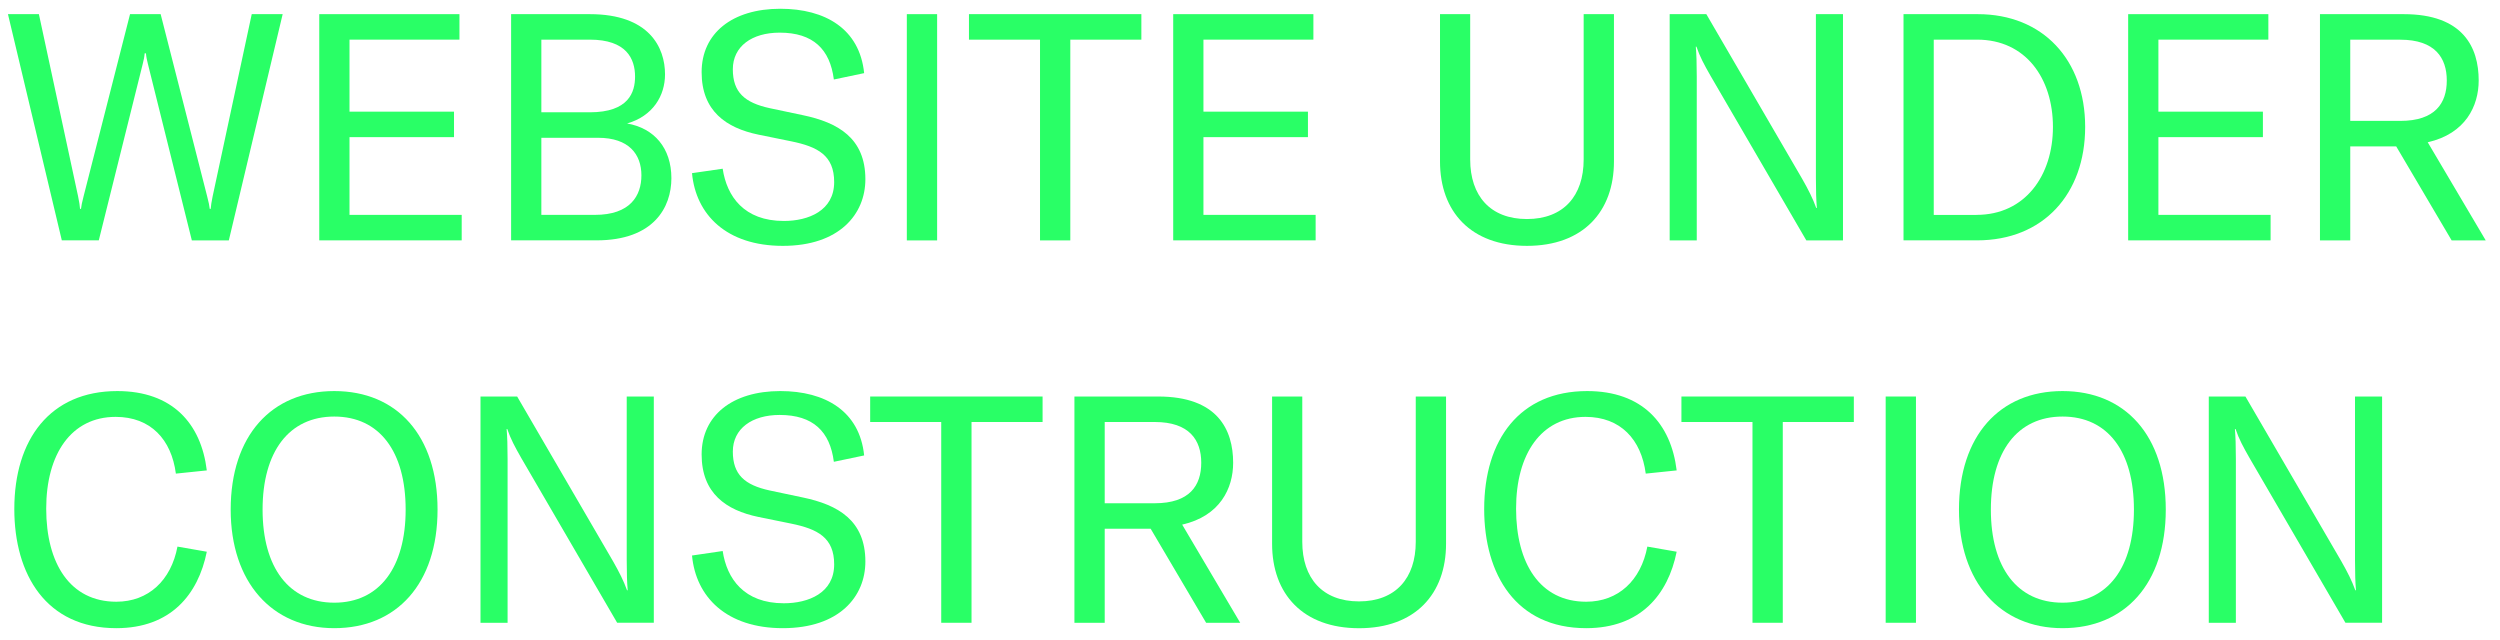 <?xml version="1.0" encoding="UTF-8"?>
<svg id="Layer_1_copy" data-name="Layer 1 copy" xmlns="http://www.w3.org/2000/svg" viewBox="0 0 467.95 119.82">
  <defs>
    <style>
      .cls-1 {
        fill: #29ff66;
      }
    </style>
  </defs>
  <path class="cls-1" d="M1.49,2.65h5.79l7.34,34.12c.24,1.13.3,1.67.36,2.33h.18c.06-.6.18-1.13.48-2.33L24.34,2.65h5.73l8.71,34.12c.3,1.19.42,1.73.48,2.33h.18c.06-.66.12-1.19.36-2.33L47.12,2.65h5.79l-10.08,42.35h-6.92L27.68,11.95c-.18-.72-.3-1.25-.36-1.97h-.24c-.06.72-.18,1.25-.36,1.97l-8.23,33.04h-6.92L1.49,2.65Z"/>
  <path class="cls-1" d="M86.42,40.22v4.77h-26.66V2.65h26.24v4.77h-20.58v13.48h19.56v4.77h-19.56v14.55h21Z"/>
  <path class="cls-1" d="M125.67,33.36c0,5.43-3.28,11.63-14.02,11.63h-15.98V2.65h14.73c11.15,0,14.08,6.26,14.08,11.27,0,4-2.27,7.81-7.1,9.19,5.07.89,8.29,4.59,8.29,10.26ZM101.33,7.42v13.6h9.07c7.28,0,8.47-3.76,8.47-6.68,0-3.34-1.61-6.92-8.47-6.92h-9.07ZM120.06,32.83c0-3.94-2.33-7.04-8.11-7.04h-10.62v14.43h10.02c6.62,0,8.71-3.58,8.71-7.4Z"/>
  <path class="cls-1" d="M129.54,32.41l5.73-.83c.78,5.19,4,9.78,11.45,9.78,4.59,0,9.42-1.91,9.42-7.28,0-5.01-3.1-6.62-8.05-7.63l-6.14-1.25c-6.02-1.25-10.62-4.41-10.62-11.69s5.73-11.87,14.73-11.87c8.41,0,14.85,3.76,15.69,12.05l-5.67,1.19c-.72-5.67-3.88-8.77-10.14-8.77-5.19,0-8.77,2.56-8.77,6.86s2.21,6.26,6.92,7.28l6.2,1.31c6.56,1.37,11.69,4.29,11.69,11.99,0,6.56-4.89,12.47-15.45,12.47s-16.28-5.85-17-13.6Z"/>
  <path class="cls-1" d="M169.74,44.99V2.65h5.67v42.35h-5.67Z"/>
  <path class="cls-1" d="M213.64,7.42h-13.3v37.58h-5.67V7.42h-13.3V2.65h32.27v4.77Z"/>
  <path class="cls-1" d="M246.26,40.22v4.77h-26.66V2.65h26.24v4.77h-20.58v13.48h19.56v4.77h-19.56v14.55h21Z"/>
  <path class="cls-1" d="M275.19,2.65v27.2c0,6.8,3.76,11.15,10.62,11.15s10.62-4.35,10.62-11.15V2.65h5.67v27.56c0,9.42-5.79,15.81-16.28,15.81s-16.28-6.38-16.28-15.81V2.65h5.67Z"/>
  <path class="cls-1" d="M312.53,2.65h6.86l17.95,30.84c1.19,2.09,1.97,3.64,2.62,5.43h.12c-.12-1.49-.18-3.04-.18-5.61V2.65h5.07v42.35h-6.86l-17.95-30.84c-1.19-2.09-1.97-3.52-2.62-5.43h-.12c.12,1.49.18,3.04.18,5.61v30.66h-5.07V2.65Z"/>
  <path class="cls-1" d="M356.3,2.65h13.9c12.17,0,20.1,8.53,20.1,21.11s-7.87,21.23-20.22,21.23h-13.78V2.65ZM369.96,40.22c9.13,0,14.31-7.4,14.31-16.46s-5.07-16.34-14.2-16.34h-8.11v32.81h7.99Z"/>
  <path class="cls-1" d="M425.01,40.22v4.77h-26.66V2.65h26.24v4.77h-20.58v13.48h19.56v4.77h-19.56v14.55h21Z"/>
  <path class="cls-1" d="M448.51,27.4h-8.59v17.6h-5.67V2.65h15.69c11.09,0,14.02,6.2,14.02,12.41,0,4.77-2.45,9.96-9.54,11.57l10.86,18.37h-6.38l-10.38-17.6ZM439.92,22.63h9.36c6.56,0,8.71-3.34,8.71-7.57s-2.21-7.63-8.71-7.63h-9.36v15.21Z"/>
  <path class="cls-1" d="M2.68,95.27c0-13,6.68-22.07,19.27-22.07,10.32,0,15.69,6.08,16.76,14.85l-5.79.6c-.83-6.38-4.71-10.62-11.27-10.62-8.29,0-13,6.92-13,17.18s4.47,17.42,13.12,17.42c6.02,0,10.26-4,11.45-10.32l5.49.96c-1.61,7.99-6.74,14.31-16.94,14.31-13.12,0-19.09-10.02-19.09-22.31Z"/>
  <path class="cls-1" d="M43.18,95.39c0-13.84,7.63-22.19,19.39-22.19s19.33,8.35,19.33,22.19-7.63,22.19-19.33,22.19-19.39-8.65-19.39-22.19ZM75.93,95.39c0-10.86-4.89-17.42-13.36-17.42s-13.42,6.56-13.42,17.42,4.95,17.42,13.42,17.42,13.36-6.62,13.36-17.42Z"/>
  <path class="cls-1" d="M89.94,74.22h6.86l17.95,30.84c1.19,2.09,1.97,3.64,2.62,5.43h.12c-.12-1.49-.18-3.04-.18-5.61v-30.66h5.07v42.35h-6.86l-17.95-30.84c-1.19-2.09-1.97-3.52-2.62-5.43h-.12c.12,1.49.18,3.04.18,5.61v30.66h-5.07v-42.35Z"/>
  <path class="cls-1" d="M129.54,103.98l5.73-.84c.78,5.19,4,9.78,11.45,9.78,4.59,0,9.42-1.91,9.42-7.28,0-5.01-3.1-6.62-8.05-7.63l-6.14-1.25c-6.02-1.25-10.62-4.41-10.62-11.69s5.73-11.87,14.73-11.87c8.41,0,14.85,3.76,15.69,12.05l-5.67,1.19c-.72-5.67-3.88-8.77-10.14-8.77-5.19,0-8.77,2.56-8.77,6.86s2.21,6.26,6.92,7.28l6.2,1.31c6.56,1.37,11.69,4.29,11.69,11.99,0,6.56-4.89,12.47-15.45,12.47s-16.28-5.84-17-13.6Z"/>
  <path class="cls-1" d="M195.15,78.99h-13.3v37.58h-5.67v-37.58h-13.3v-4.77h32.27v4.77Z"/>
  <path class="cls-1" d="M215.37,98.97h-8.59v17.6h-5.67v-42.35h15.69c11.09,0,14.02,6.2,14.02,12.41,0,4.77-2.45,9.96-9.54,11.57l10.86,18.37h-6.38l-10.38-17.6ZM206.78,94.2h9.36c6.56,0,8.71-3.34,8.71-7.58s-2.21-7.63-8.71-7.63h-9.36v15.21Z"/>
  <path class="cls-1" d="M243.76,74.22v27.2c0,6.8,3.76,11.15,10.62,11.15s10.62-4.35,10.62-11.15v-27.2h5.67v27.56c0,9.42-5.79,15.81-16.28,15.81s-16.28-6.38-16.28-15.81v-27.56h5.67Z"/>
  <path class="cls-1" d="M277.81,95.27c0-13,6.68-22.07,19.27-22.07,10.32,0,15.69,6.08,16.76,14.85l-5.79.6c-.83-6.38-4.71-10.62-11.27-10.62-8.29,0-13,6.92-13,17.18s4.47,17.42,13.12,17.42c6.02,0,10.26-4,11.45-10.32l5.49.96c-1.61,7.99-6.74,14.31-16.94,14.31-13.12,0-19.09-10.02-19.09-22.31Z"/>
  <path class="cls-1" d="M347,78.99h-13.3v37.58h-5.67v-37.58h-13.3v-4.77h32.27v4.77Z"/>
  <path class="cls-1" d="M352.96,116.57v-42.35h5.67v42.35h-5.67Z"/>
  <path class="cls-1" d="M366.68,95.39c0-13.84,7.63-22.19,19.38-22.19s19.33,8.35,19.33,22.19-7.63,22.19-19.33,22.19-19.38-8.65-19.38-22.19ZM399.43,95.39c0-10.86-4.89-17.42-13.36-17.42s-13.42,6.56-13.42,17.42,4.95,17.42,13.42,17.42,13.36-6.62,13.36-17.42Z"/>
  <path class="cls-1" d="M413.44,74.22h6.86l17.95,30.84c1.19,2.09,1.97,3.64,2.62,5.43h.12c-.12-1.49-.18-3.04-.18-5.61v-30.66h5.07v42.35h-6.86l-17.95-30.84c-1.19-2.09-1.97-3.52-2.62-5.43h-.12c.12,1.49.18,3.04.18,5.61v30.66h-5.07v-42.35Z"/>
</svg>